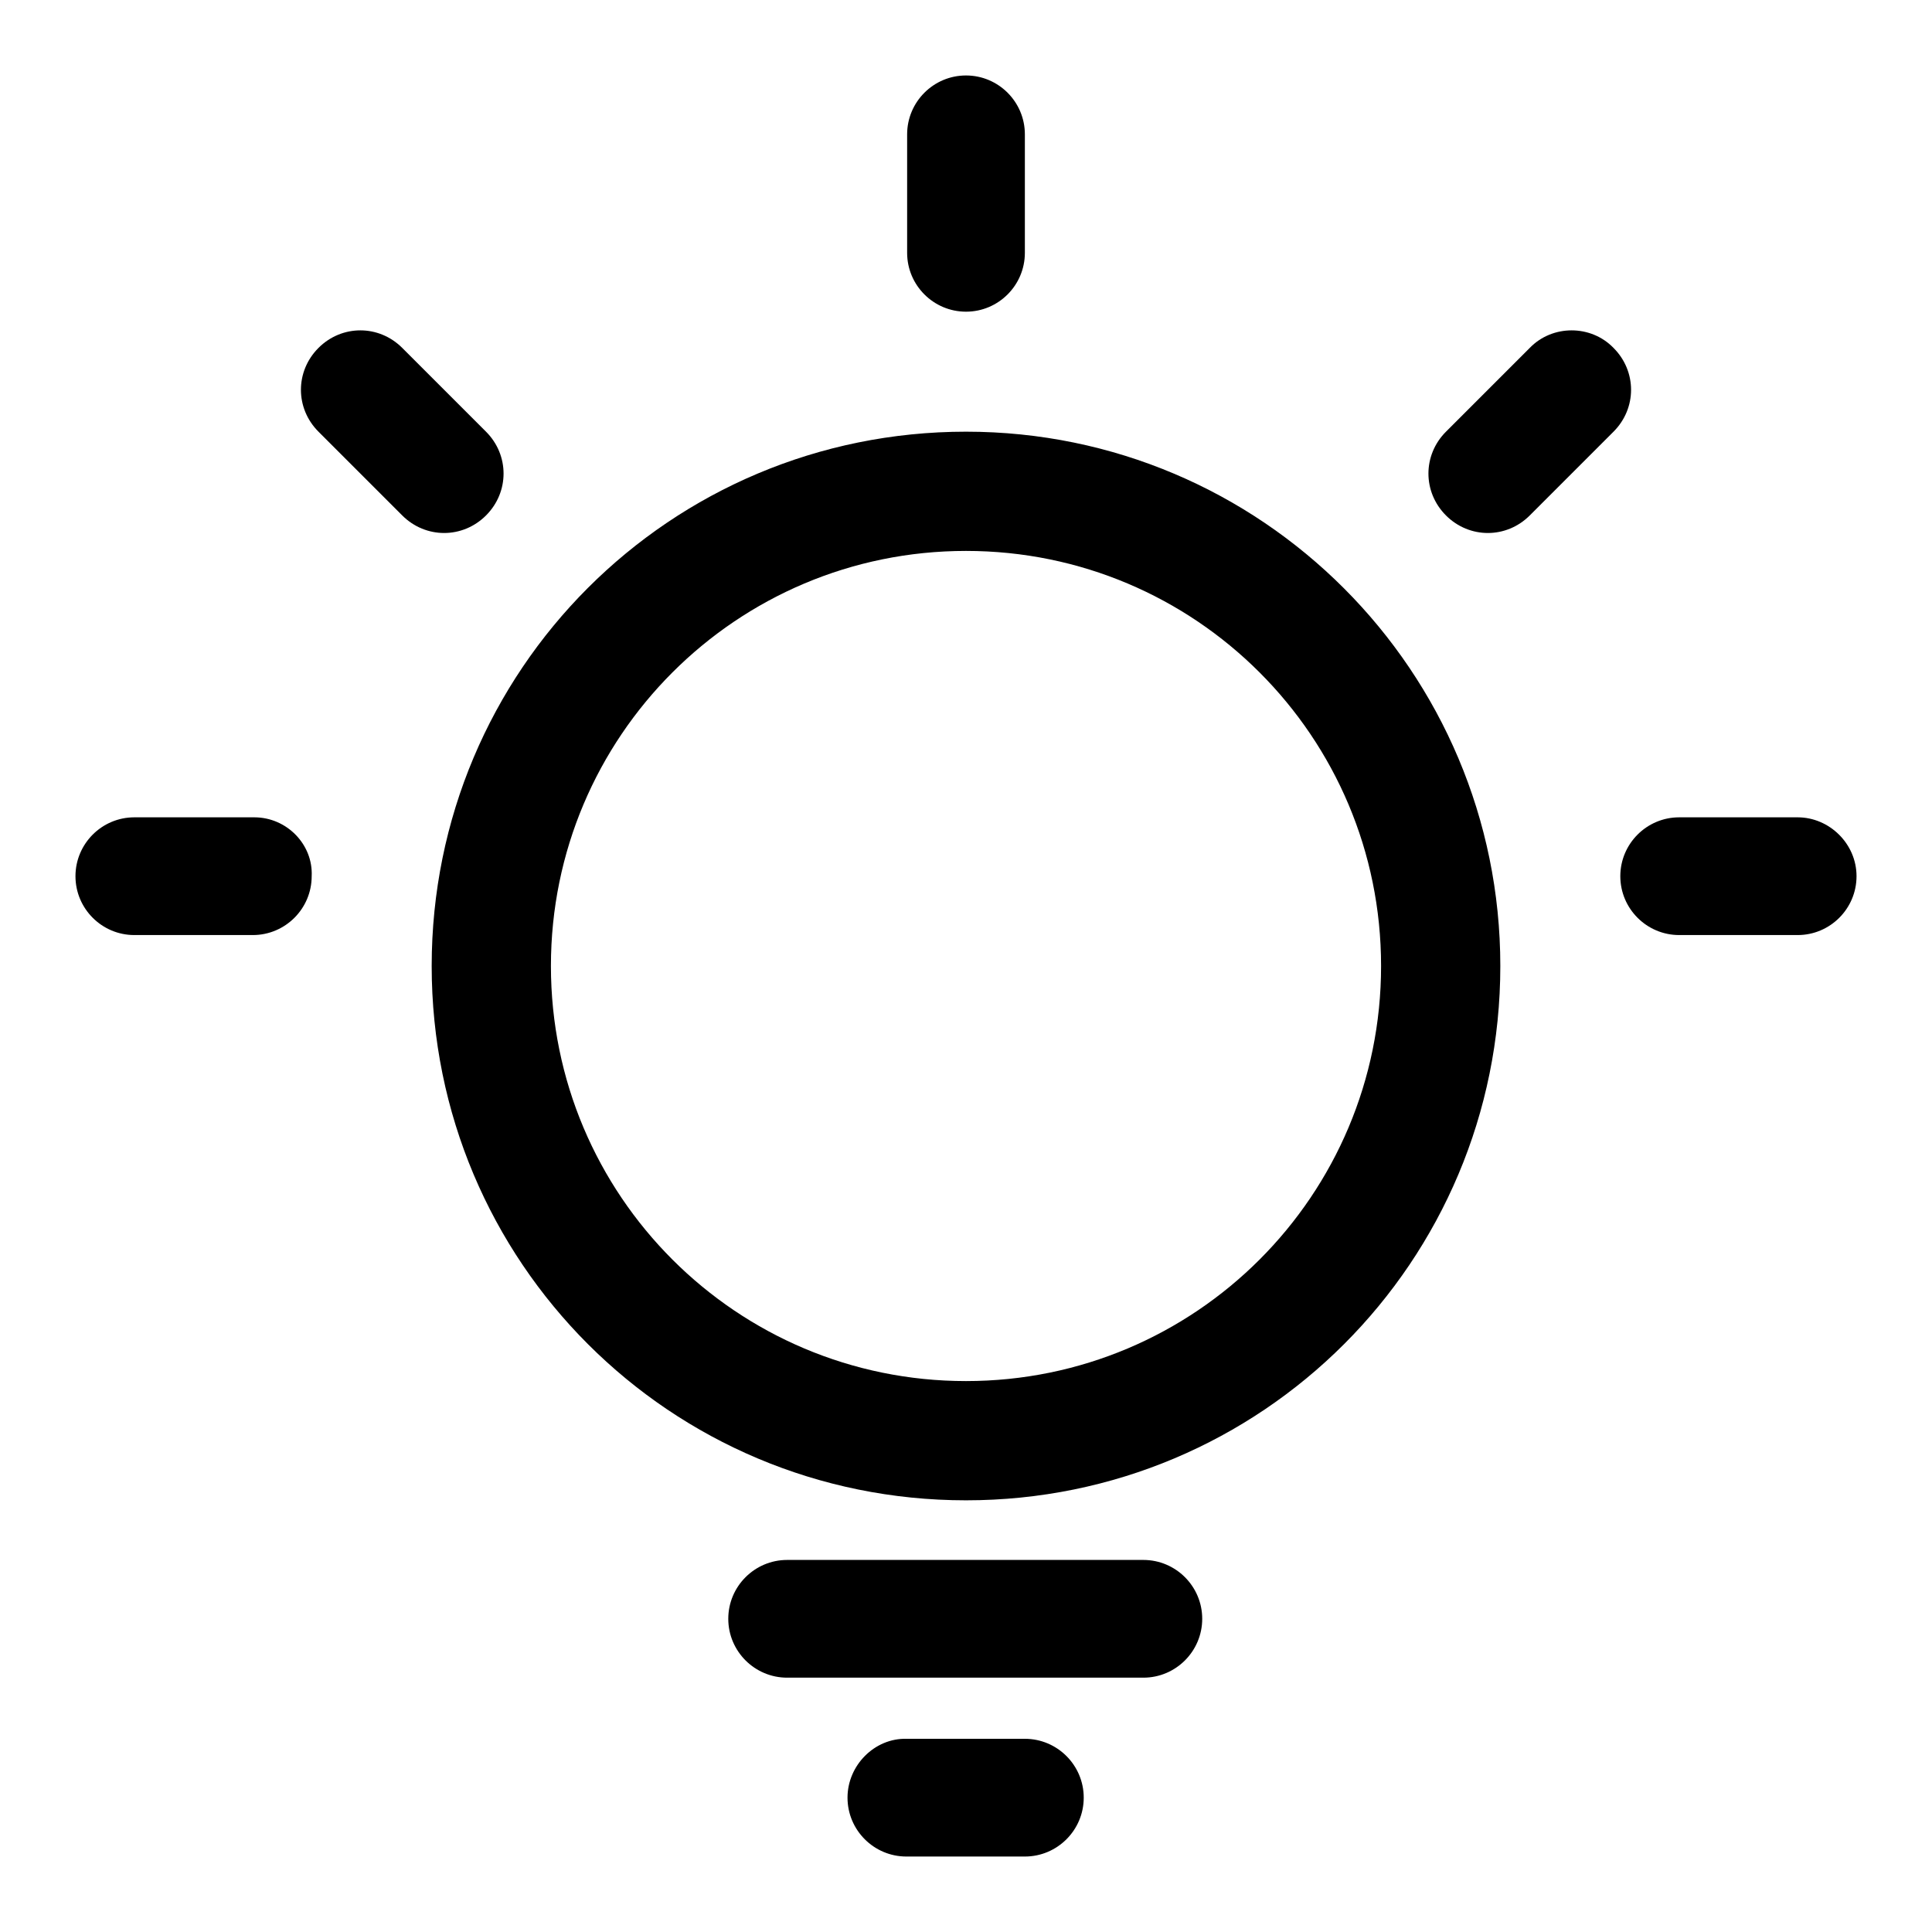 <?xml version="1.0" encoding="utf-8"?>
<!-- Svg Vector Icons : http://www.onlinewebfonts.com/icon -->
<!DOCTYPE svg PUBLIC "-//W3C//DTD SVG 1.1//EN" "http://www.w3.org/Graphics/SVG/1.1/DTD/svg11.dtd">
<svg version="1.1" xmlns="http://www.w3.org/2000/svg" xmlns:xlink="http://www.w3.org/1999/xlink" x="0px" y="0px" viewBox="0 0 256 256" enable-background="new 0 0 256 256" xml:space="preserve">
<g> <path fill="#000000" d="M53.3,46.1c-3.1-3.1-8-3.1-11.1,0s-3.1,8,0,11.1l11.1,11.1c3.1,3.1,8,3.1,11.1,0c3.1-3.1,3.1-8,0-11.1 L53.3,46.1z M202.7,46.1l-11.1,11.1c-3.1,3.1-3.1,8,0,11.1c3.1,3.1,8,3.1,11.1,0l11.1-11.1c3.1-3.1,3.1-8,0-11.1 C210.8,43,205.7,43,202.7,46.1z M33.7,108.3H17.8c-4.3,0-7.8,3.5-7.8,7.8s3.5,7.8,7.8,7.8h15.7c4.3,0,7.8-3.5,7.8-7.8 C41.5,111.9,38,108.3,33.7,108.3z M238.2,108.3h-15.7c-4.3,0-7.8,3.5-7.8,7.8s3.5,7.8,7.8,7.8h15.7c4.3,0,7.8-3.5,7.8-7.8 S242.4,108.3,238.2,108.3z M120.2,17.8v15.7c0,4.3,3.5,7.8,7.8,7.8c4.3,0,7.8-3.5,7.8-7.8V17.8c0-4.3-3.5-7.8-7.8-7.8 C123.7,10,120.2,13.5,120.2,17.8z M73,128c0-30.4,24.6-55,55-55c30.4,0,55,24.6,55,55c0,30.4-24.6,55-55,55 C97.6,183,73,158.4,73,128z M57.2,128c0,39.2,31.6,70.8,70.8,70.8s70.8-31.6,70.8-70.8c0-39-31.6-70.8-70.8-70.8 S57.2,88.8,57.2,128z M112.3,238.2c0,4.3,3.5,7.8,7.8,7.8h15.7c4.3,0,7.8-3.5,7.8-7.8s-3.5-7.8-7.8-7.8h-15.7 C115.9,230.3,112.3,233.9,112.3,238.2z M96.5,214.5c0,4.3,3.5,7.8,7.8,7.8h47.2c4.3,0,7.8-3.5,7.8-7.8c0-4.3-3.5-7.8-7.8-7.8h-47.2 C100,206.7,96.5,210.2,96.5,214.5L96.5,214.5z"/></g>
</svg>